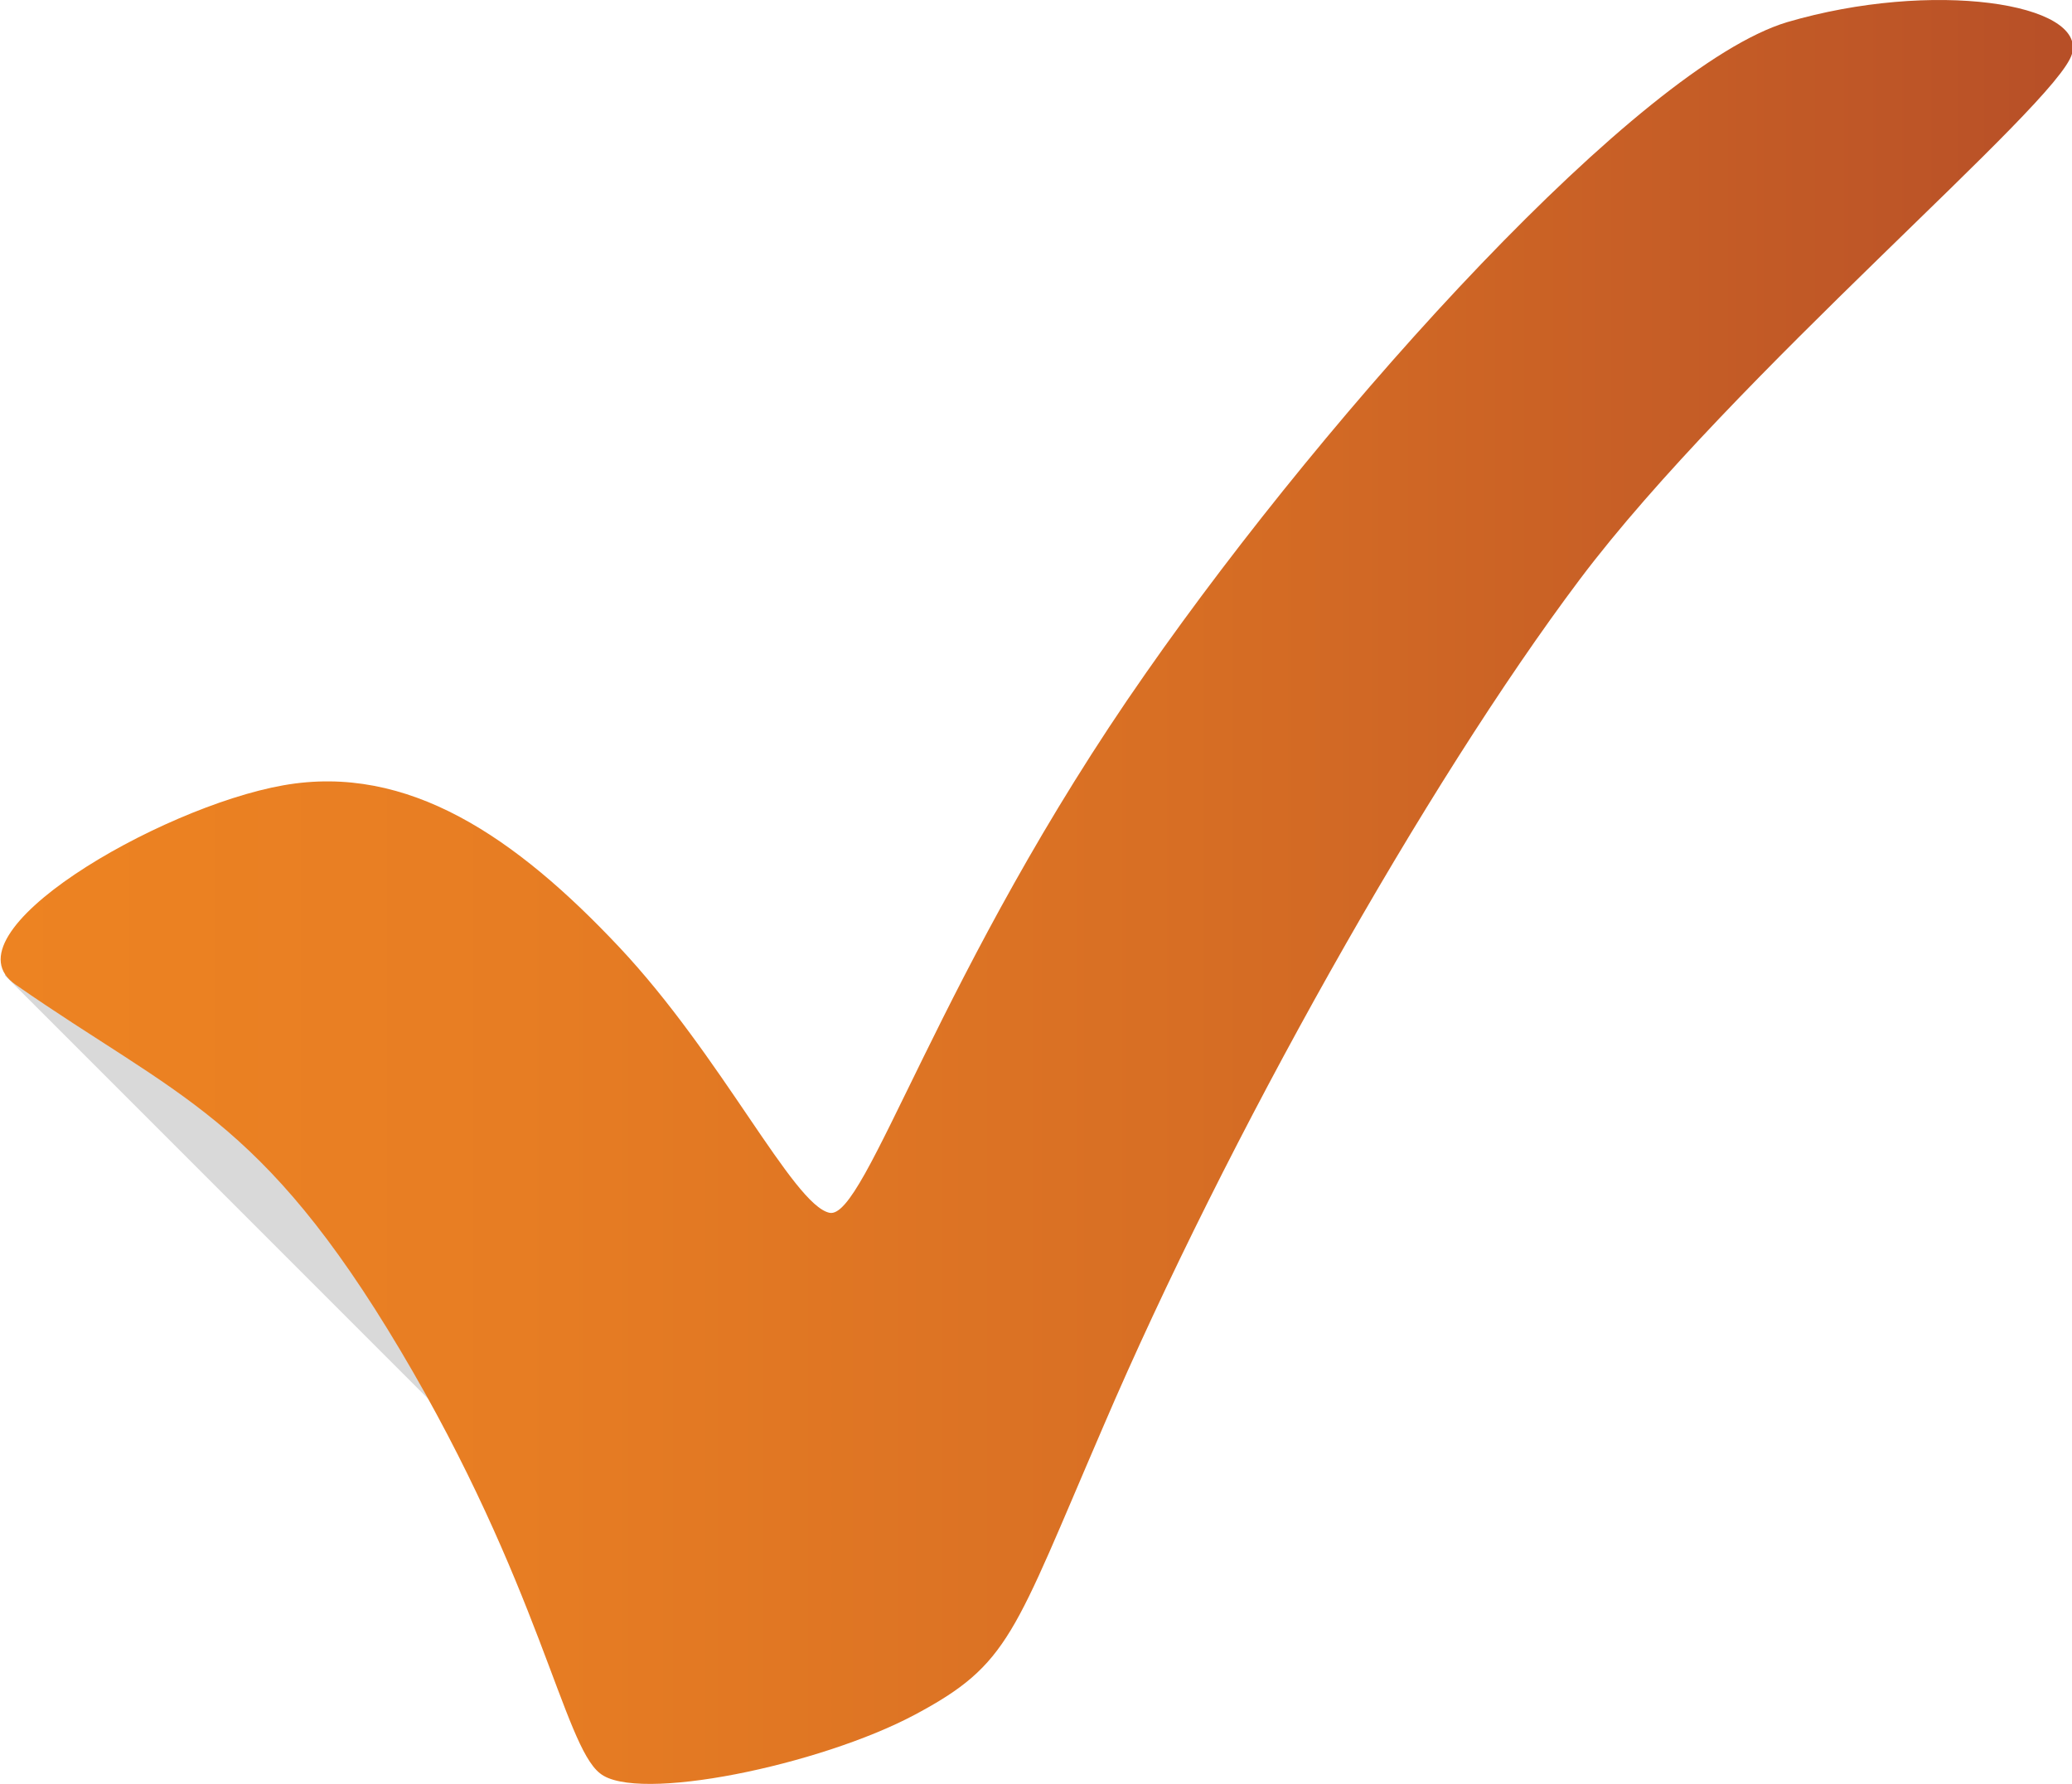 <?xml version="1.0" encoding="utf-8"?>
<!-- Generator: Adobe Illustrator 22.1.0, SVG Export Plug-In . SVG Version: 6.00 Build 0)  -->
<svg version="1.1" id="Layer_1" xmlns="http://www.w3.org/2000/svg" xmlns:xlink="http://www.w3.org/1999/xlink" x="0px" y="0px"
	 viewBox="0 0 130.9 112.7" style="enable-background:new 0 0 130.9 112.7;" xml:space="preserve">
<style type="text/css">
	.st0{opacity:0.15;enable-background:new    ;}
	.st1{fill:url(#SVGID_1_);}
</style>
<g>
	<path class="st0" d="M0.6,61.3l-0.3,0.3l27.5,27.5C26.4,75.5,14.2,63.4,0.6,61.3z"/>
	
		<linearGradient id="SVGID_1_" gradientUnits="userSpaceOnUse" x1="0" y1="64.863" x2="130.917" y2="64.863" gradientTransform="matrix(1 0 0 -1 0 121.199)">
		<stop  offset="0" style="stop-color:#ED8322"/>
		<stop  offset="0.249" style="stop-color:#E77D23"/>
		<stop  offset="0.574" style="stop-color:#D76E24"/>
		<stop  offset="0.939" style="stop-color:#BC5427"/>
		<stop  offset="1" style="stop-color:#B74F27"/>
	</linearGradient>
	<path class="st1" d="M1,62.2c10.2,7.1,15.5,8.3,24.3,23.1s10.3,24.9,12.6,26.7c2.3,1.9,13.9-0.5,19.9-3.7s6.2-5,11.9-18.2
		c7.8-18.2,20.4-40.6,30.1-53.5s30.2-30,31.1-33.2c0.9-3.2-8.8-4.7-18-2c-9.3,2.8-28.7,24.2-40.5,41.1c-13.1,18.7-17.7,34.6-20,34.1
		s-6.8-9.9-13.3-16.8c-6.5-6.9-13.3-11.6-21.2-10.2S-3.7,59,1,62.2z"/>
</g>
</svg>

